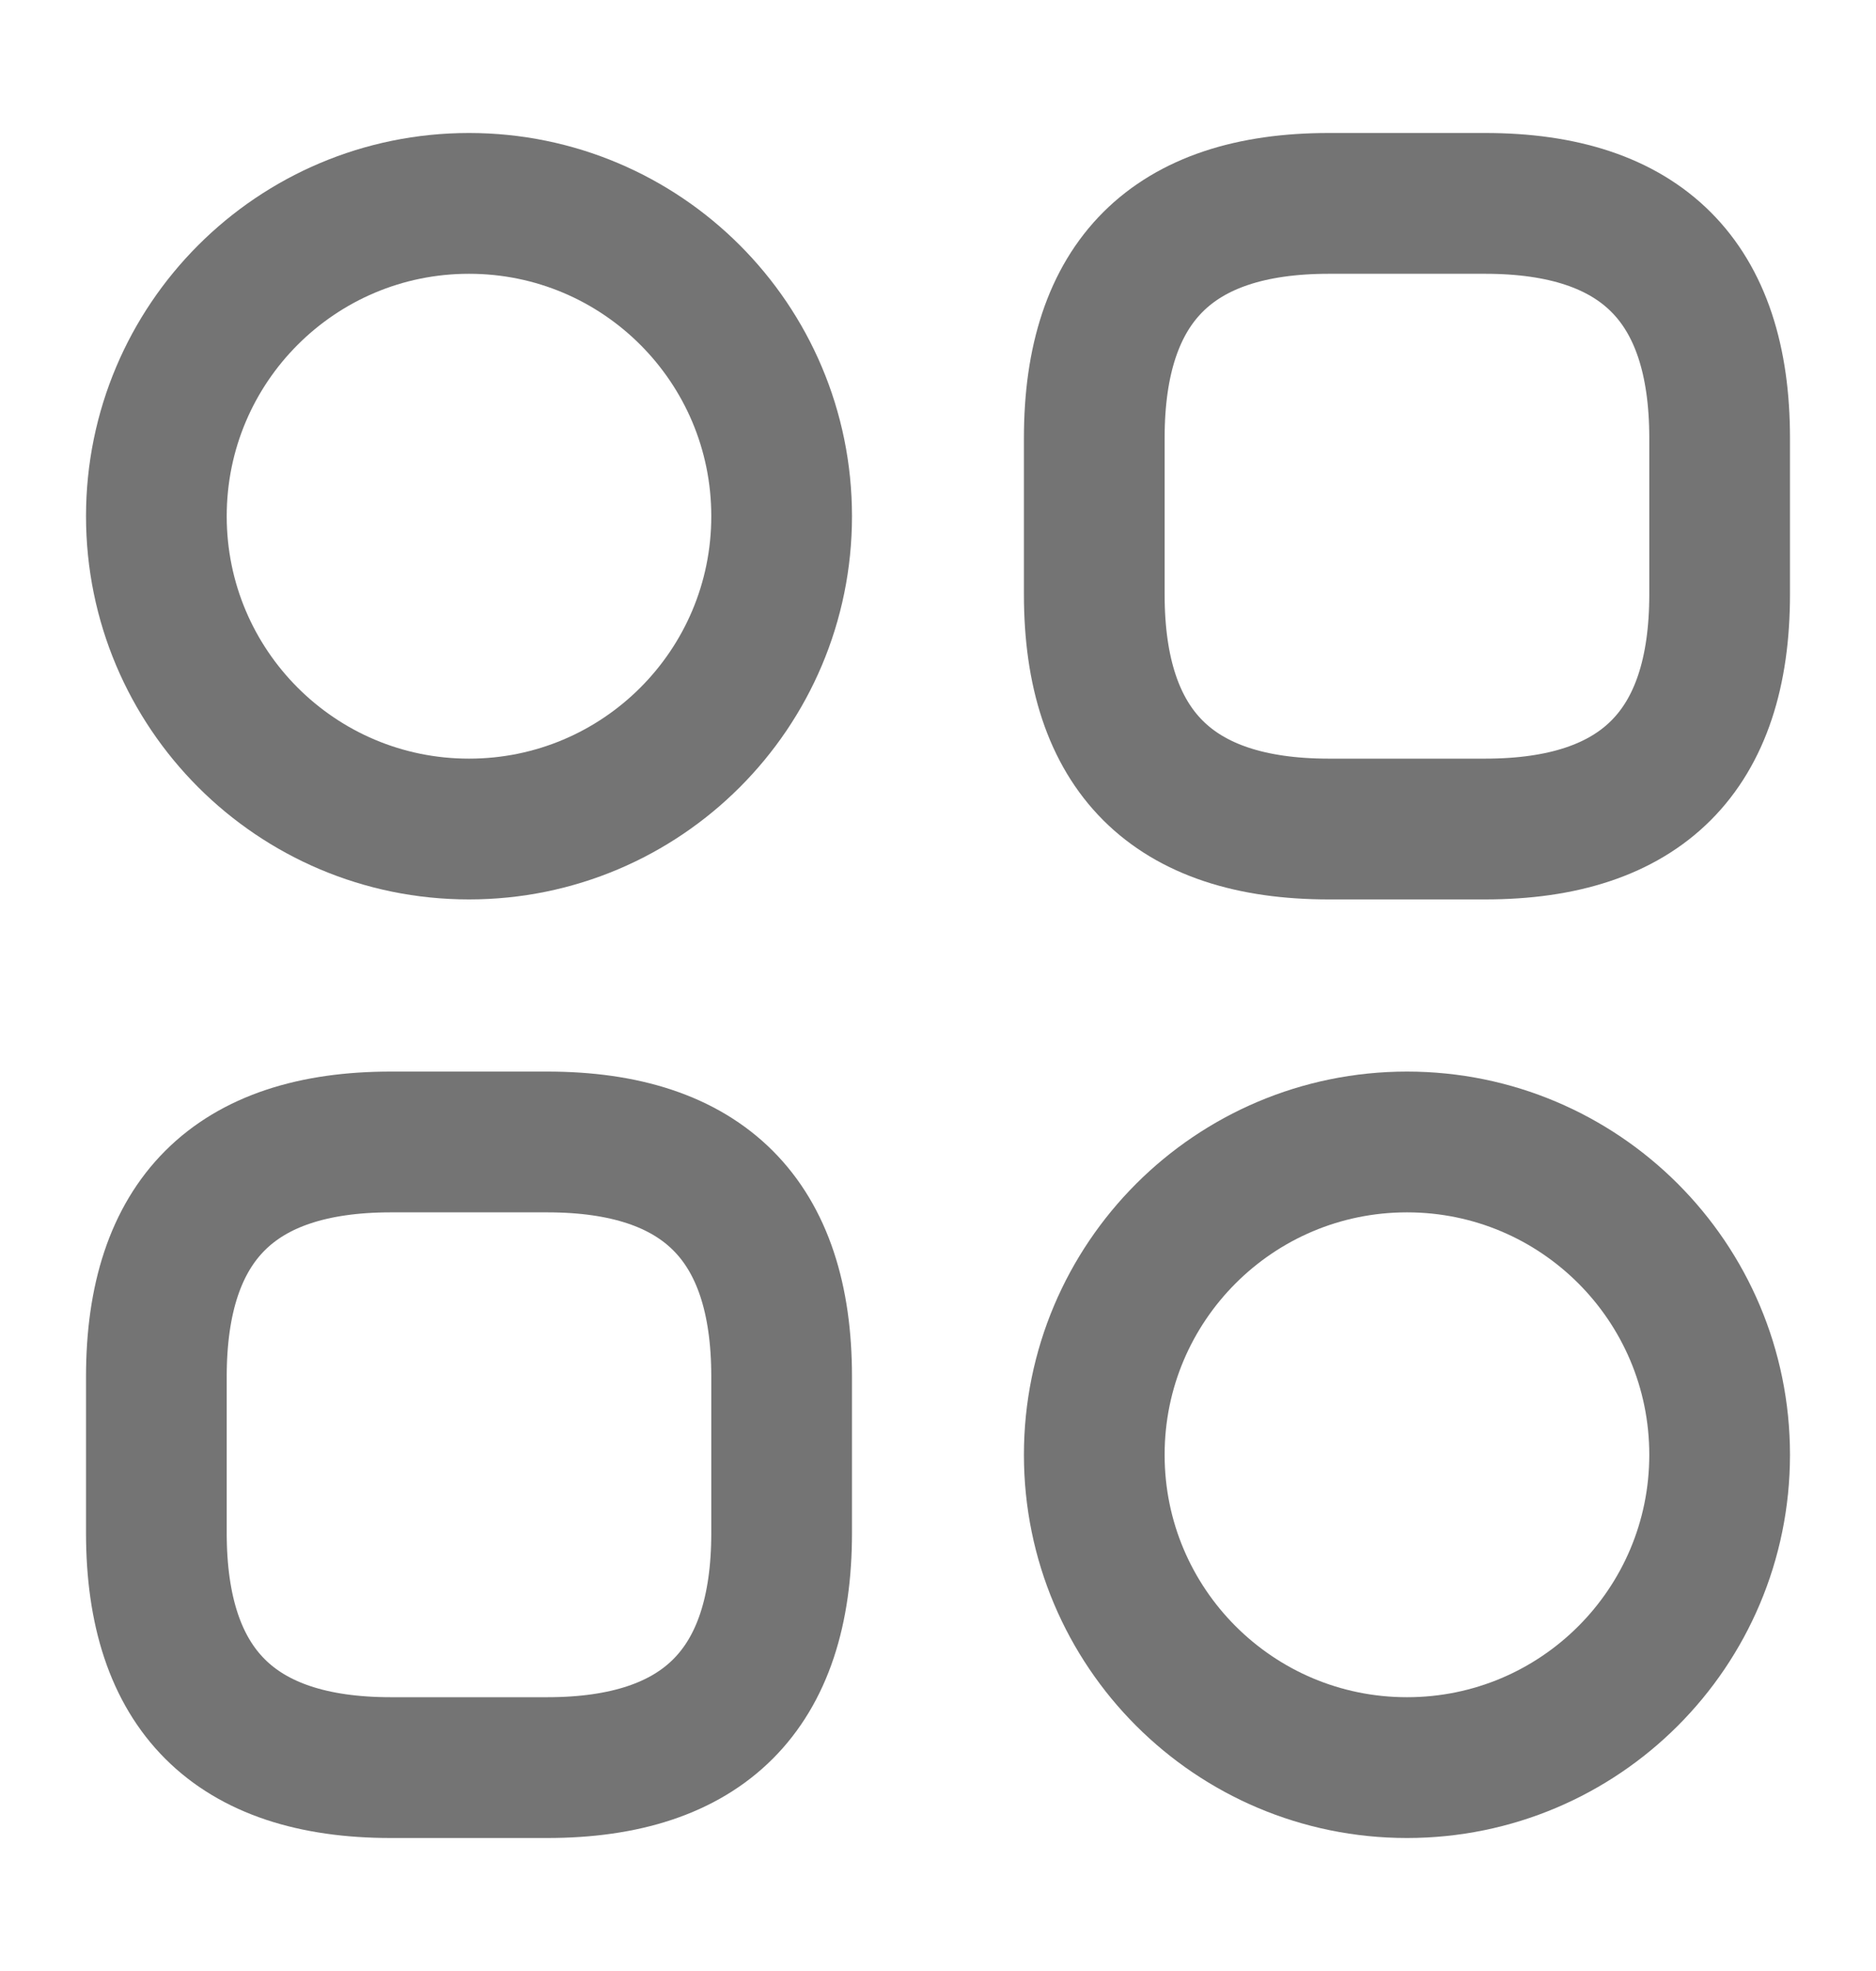 <svg width="20" height="21" viewBox="0 0 20 21" fill="none" xmlns="http://www.w3.org/2000/svg">
<g clip-path="url(#clip0_140_1667)">
<path d="M14.166 8.833H15.833C17.5 8.833 18.333 8 18.333 6.333V4.667C18.333 3 17.5 2.167 15.833 2.167H14.166C12.5 2.167 11.666 3 11.666 4.667V6.333C11.666 8 12.5 8.833 14.166 8.833Z" stroke="#747474" stroke-width="1.5" stroke-miterlimit="10" stroke-linecap="round" stroke-linejoin="round"/>
<path d="M4.167 18.833H5.833C7.5 18.833 8.333 18 8.333 16.333V14.667C8.333 13 7.5 12.167 5.833 12.167H4.167C2.5 12.167 1.667 13 1.667 14.667V16.333C1.667 18 2.5 18.833 4.167 18.833Z" stroke="#747474" stroke-width="1.5" stroke-miterlimit="10" stroke-linecap="round" stroke-linejoin="round"/>
<path d="M5 8.833C6.841 8.833 8.333 7.341 8.333 5.5C8.333 3.659 6.841 2.167 5 2.167C3.159 2.167 1.667 3.659 1.667 5.5C1.667 7.341 3.159 8.833 5 8.833Z" stroke="#747474" stroke-width="1.5" stroke-miterlimit="10" stroke-linecap="round" stroke-linejoin="round"/>
<path d="M15 18.833C16.841 18.833 18.333 17.341 18.333 15.5C18.333 13.659 16.841 12.167 15 12.167C13.159 12.167 11.666 13.659 11.666 15.5C11.666 17.341 13.159 18.833 15 18.833Z" stroke="#747474" stroke-width="1.5" stroke-miterlimit="10" stroke-linecap="round" stroke-linejoin="round"/>
</g>
<defs>
<clipPath id="clip0_140_1667">
<rect width="20" height="20" fill="white" transform="translate(0 0.5)"/>
</clipPath>
</defs>
</svg>
